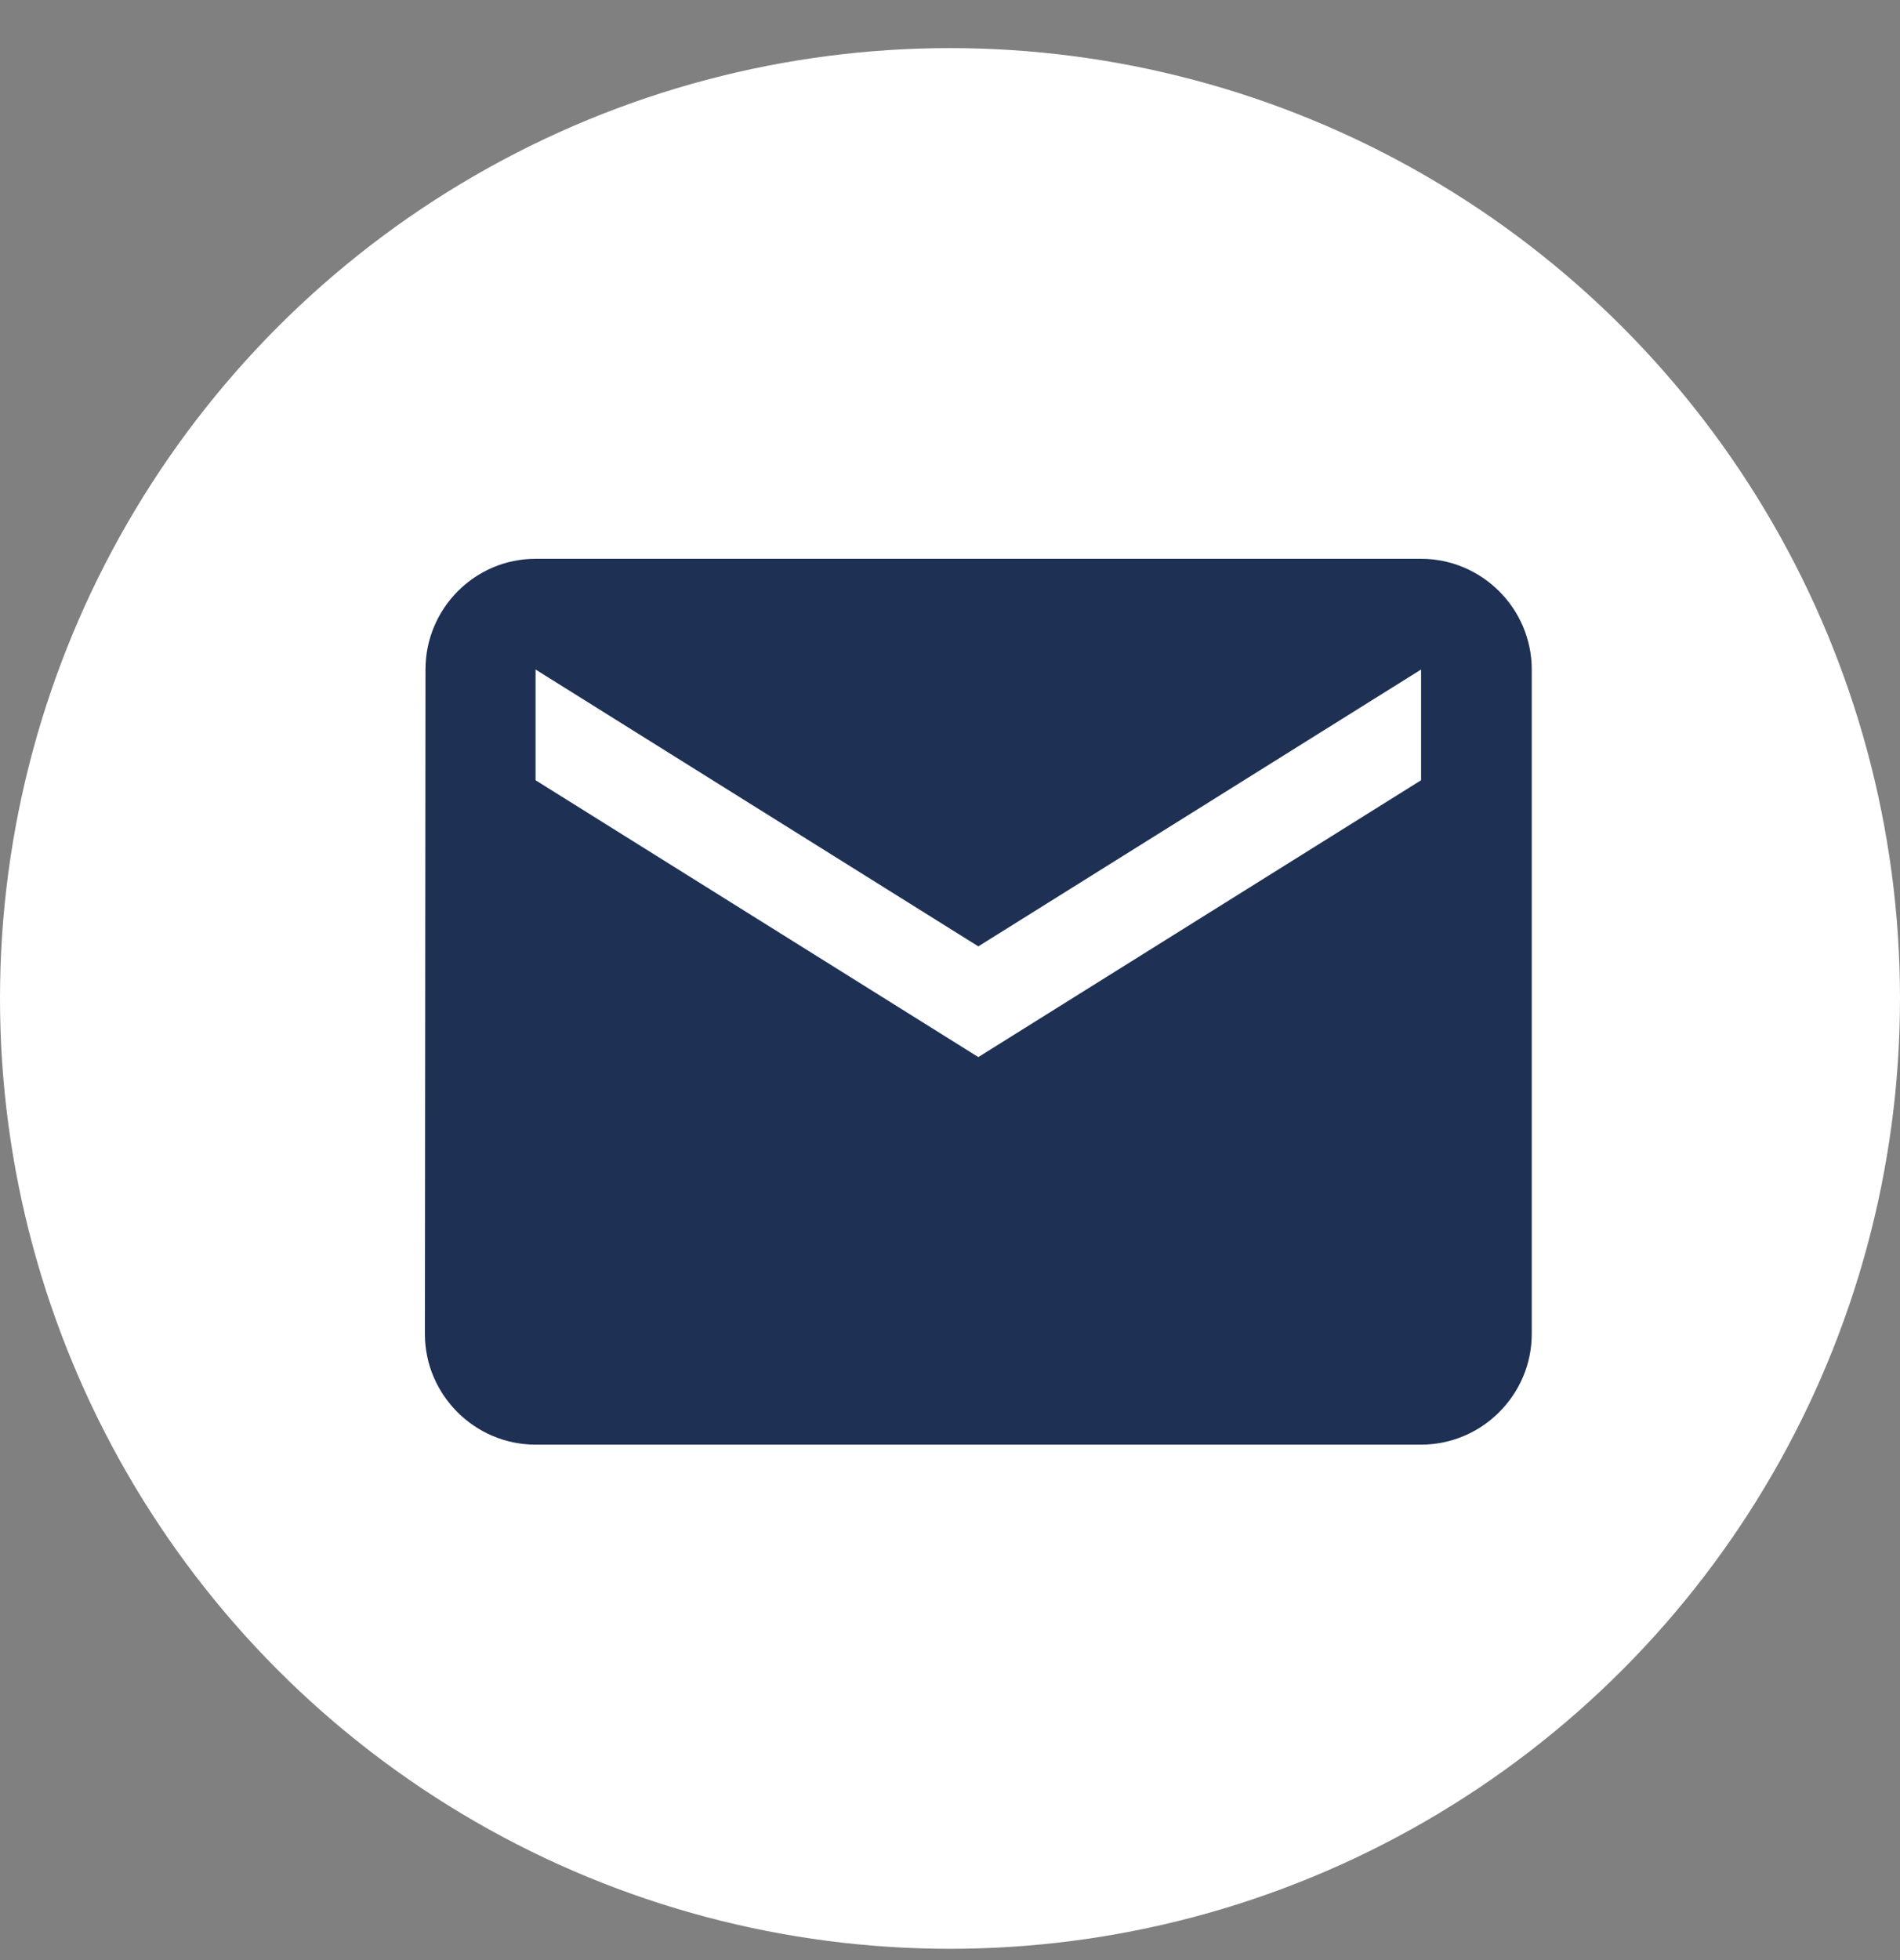 <svg width="32" height="33" viewBox="0 0 32 33" fill="none" xmlns="http://www.w3.org/2000/svg">
<rect x="0" y="0" width="32" height="33" fill="#808080" stroke="none"/>
<circle cx="16" cy="16.81" r="16" fill="white"/>
<path d="M23.934 9.408H9.02C7.995 9.408 7.166 10.247 7.166 11.272L7.156 22.457C7.156 23.483 7.995 24.322 9.02 24.322H23.934C24.959 24.322 25.798 23.483 25.798 22.457V11.272C25.798 10.247 24.959 9.408 23.934 9.408ZM23.934 13.136L16.477 17.797L9.02 13.136V11.272L16.477 15.933L23.934 11.272V13.136Z" fill="#1E3054"/>
</svg>
